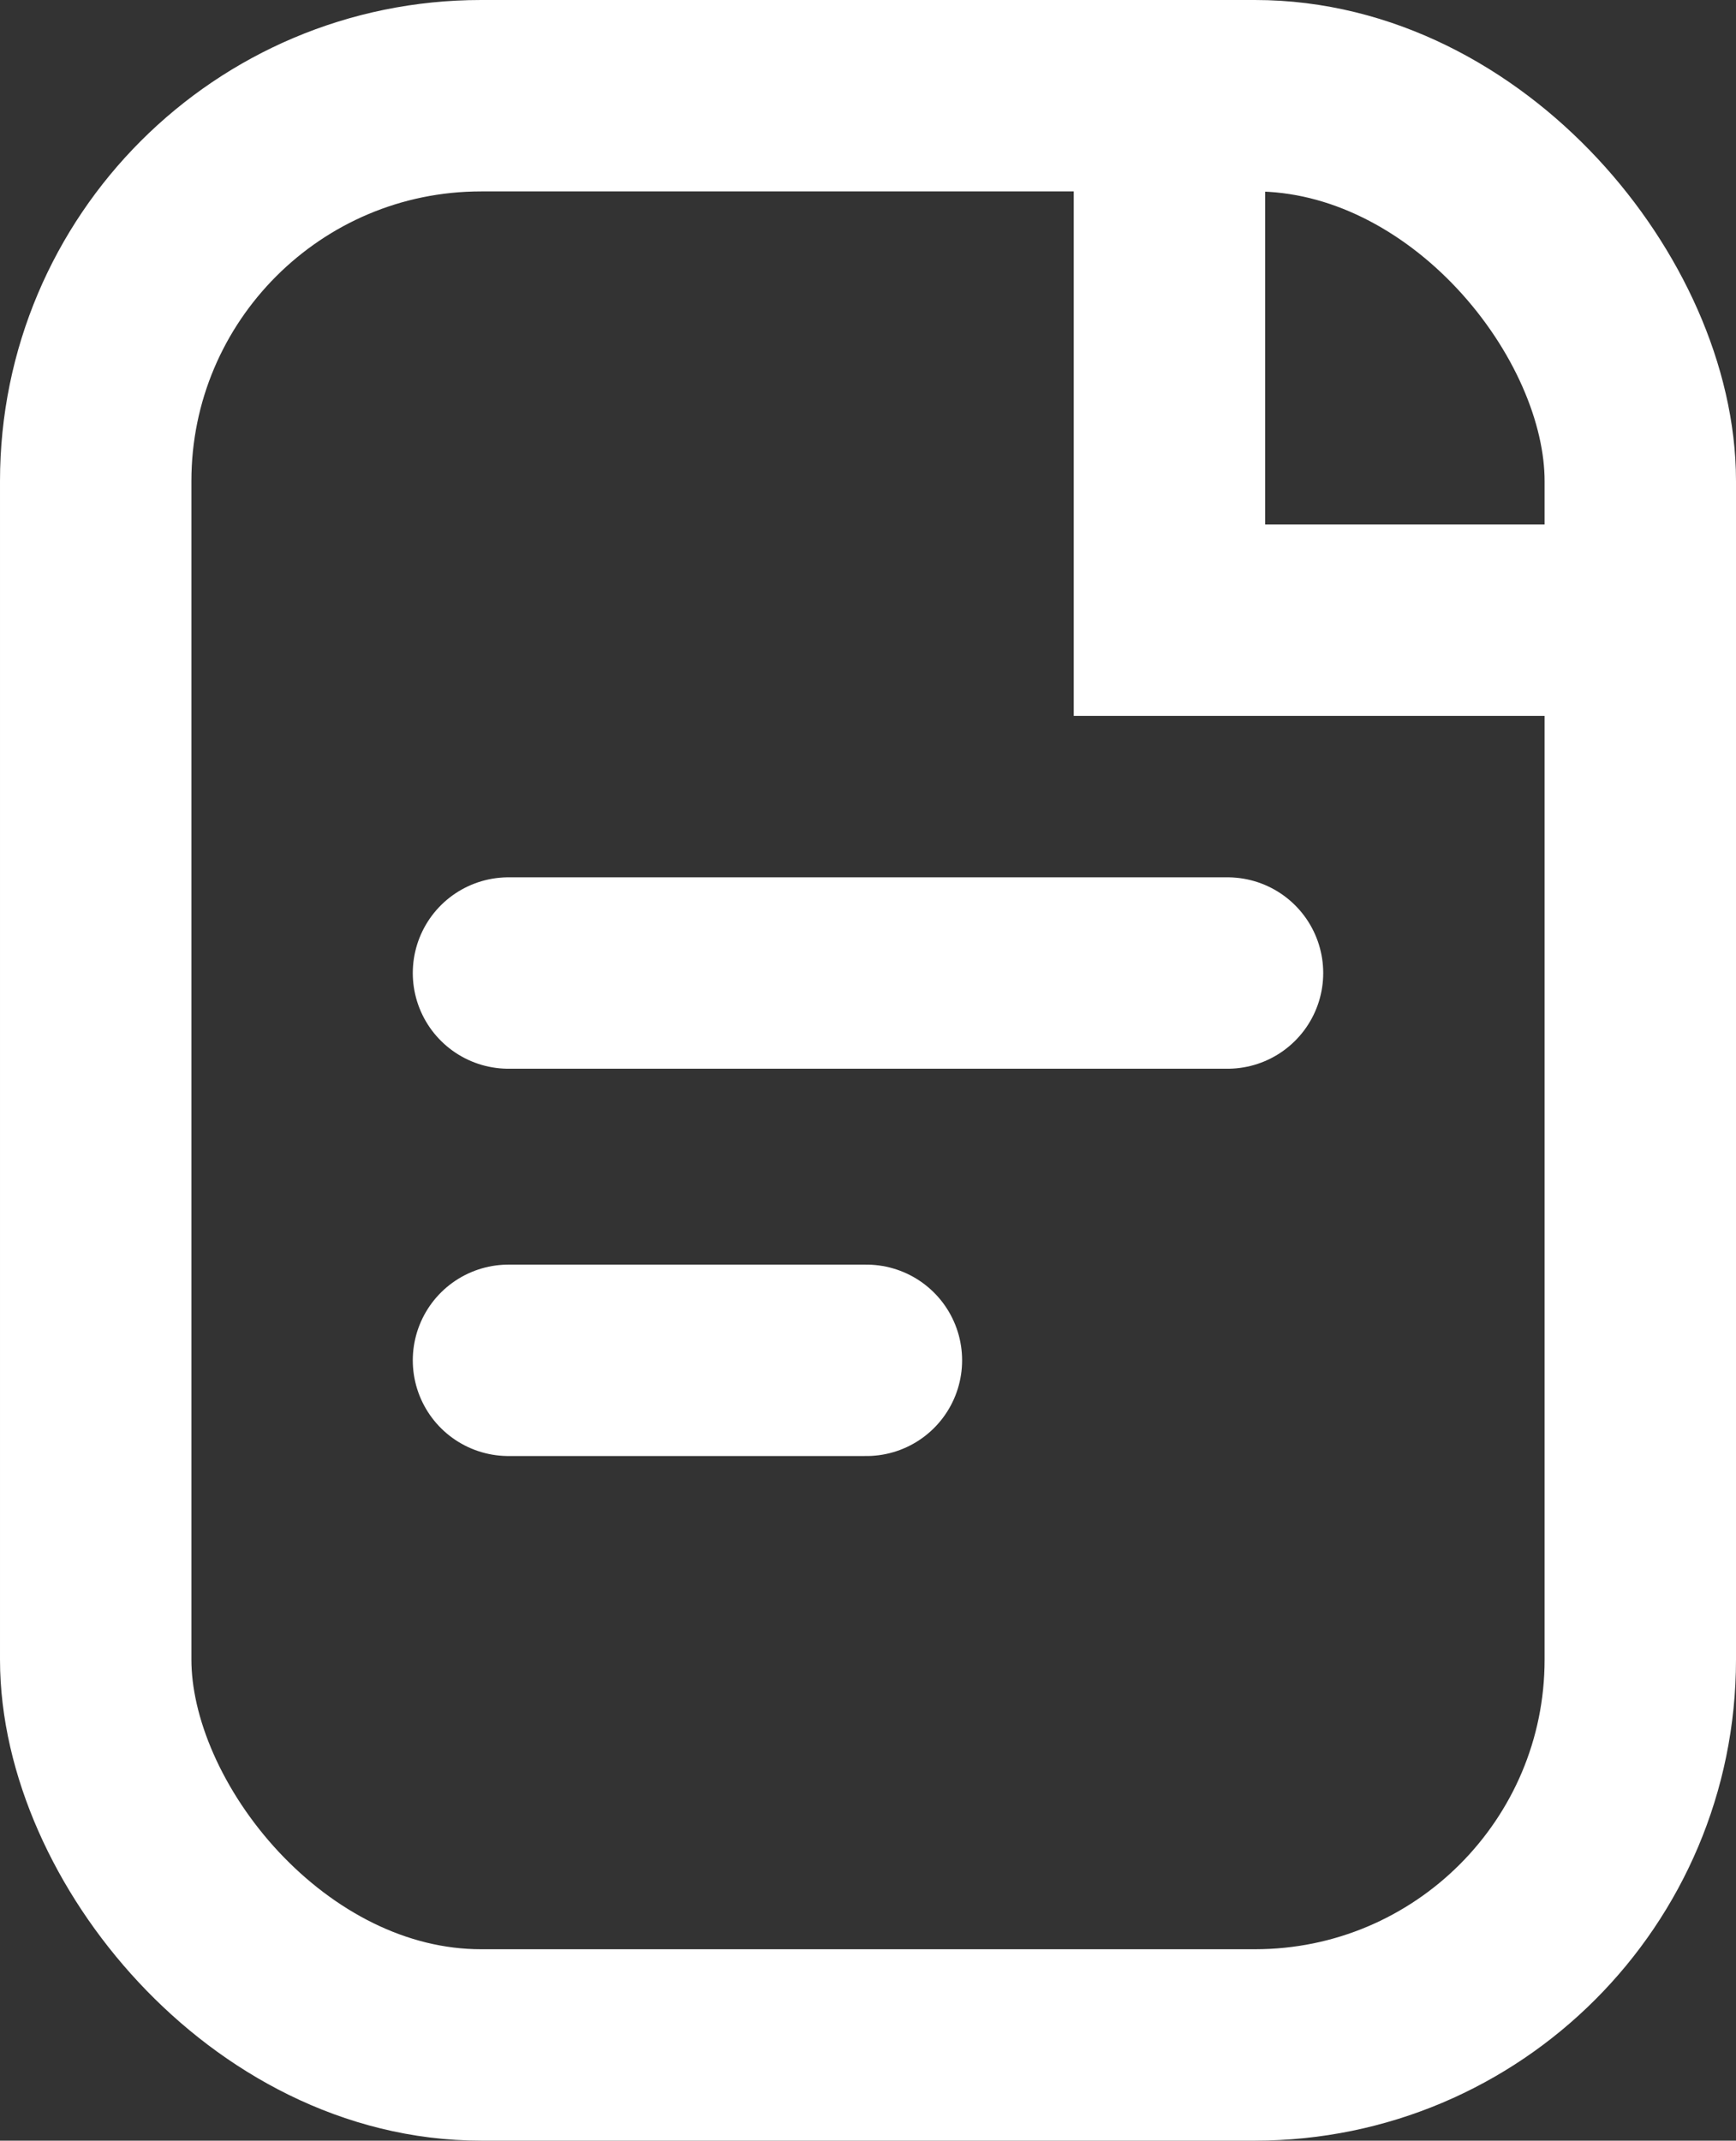 <svg xmlns="http://www.w3.org/2000/svg" id="uuid-1e08ff33-924d-43aa-bf1a-56375e12df1d" viewBox="0 0 27.21 33.55"><rect x="0" y="0" width="27.21" height="33.55" fill="#333333" stroke="none"/><defs><style>.uuid-c82f8368-12a8-489e-b9f8-62ce8aa4467a{fill:none;stroke:#fff;stroke-linecap:round;stroke-miterlimit:10;stroke-width:3px;}</style></defs><g id="uuid-848a7c68-ff99-4405-a907-fe54683b58cf"><g><g><rect class="uuid-c82f8368-12a8-489e-b9f8-62ce8aa4467a" x="1.5" y="1.5" width="24.21" height="30.55" rx="6.04" ry="6.04"></rect><polyline class="uuid-c82f8368-12a8-489e-b9f8-62ce8aa4467a" points="25.71 9.72 18.33 9.72 18.33 1.5"></polyline></g><g><line class="uuid-c82f8368-12a8-489e-b9f8-62ce8aa4467a" x1="7.97" y1="15.25" x2="19.24" y2="15.25"></line><line class="uuid-c82f8368-12a8-489e-b9f8-62ce8aa4467a" x1="7.97" y1="21.32" x2="13.58" y2="21.32"></line></g></g></g></svg>